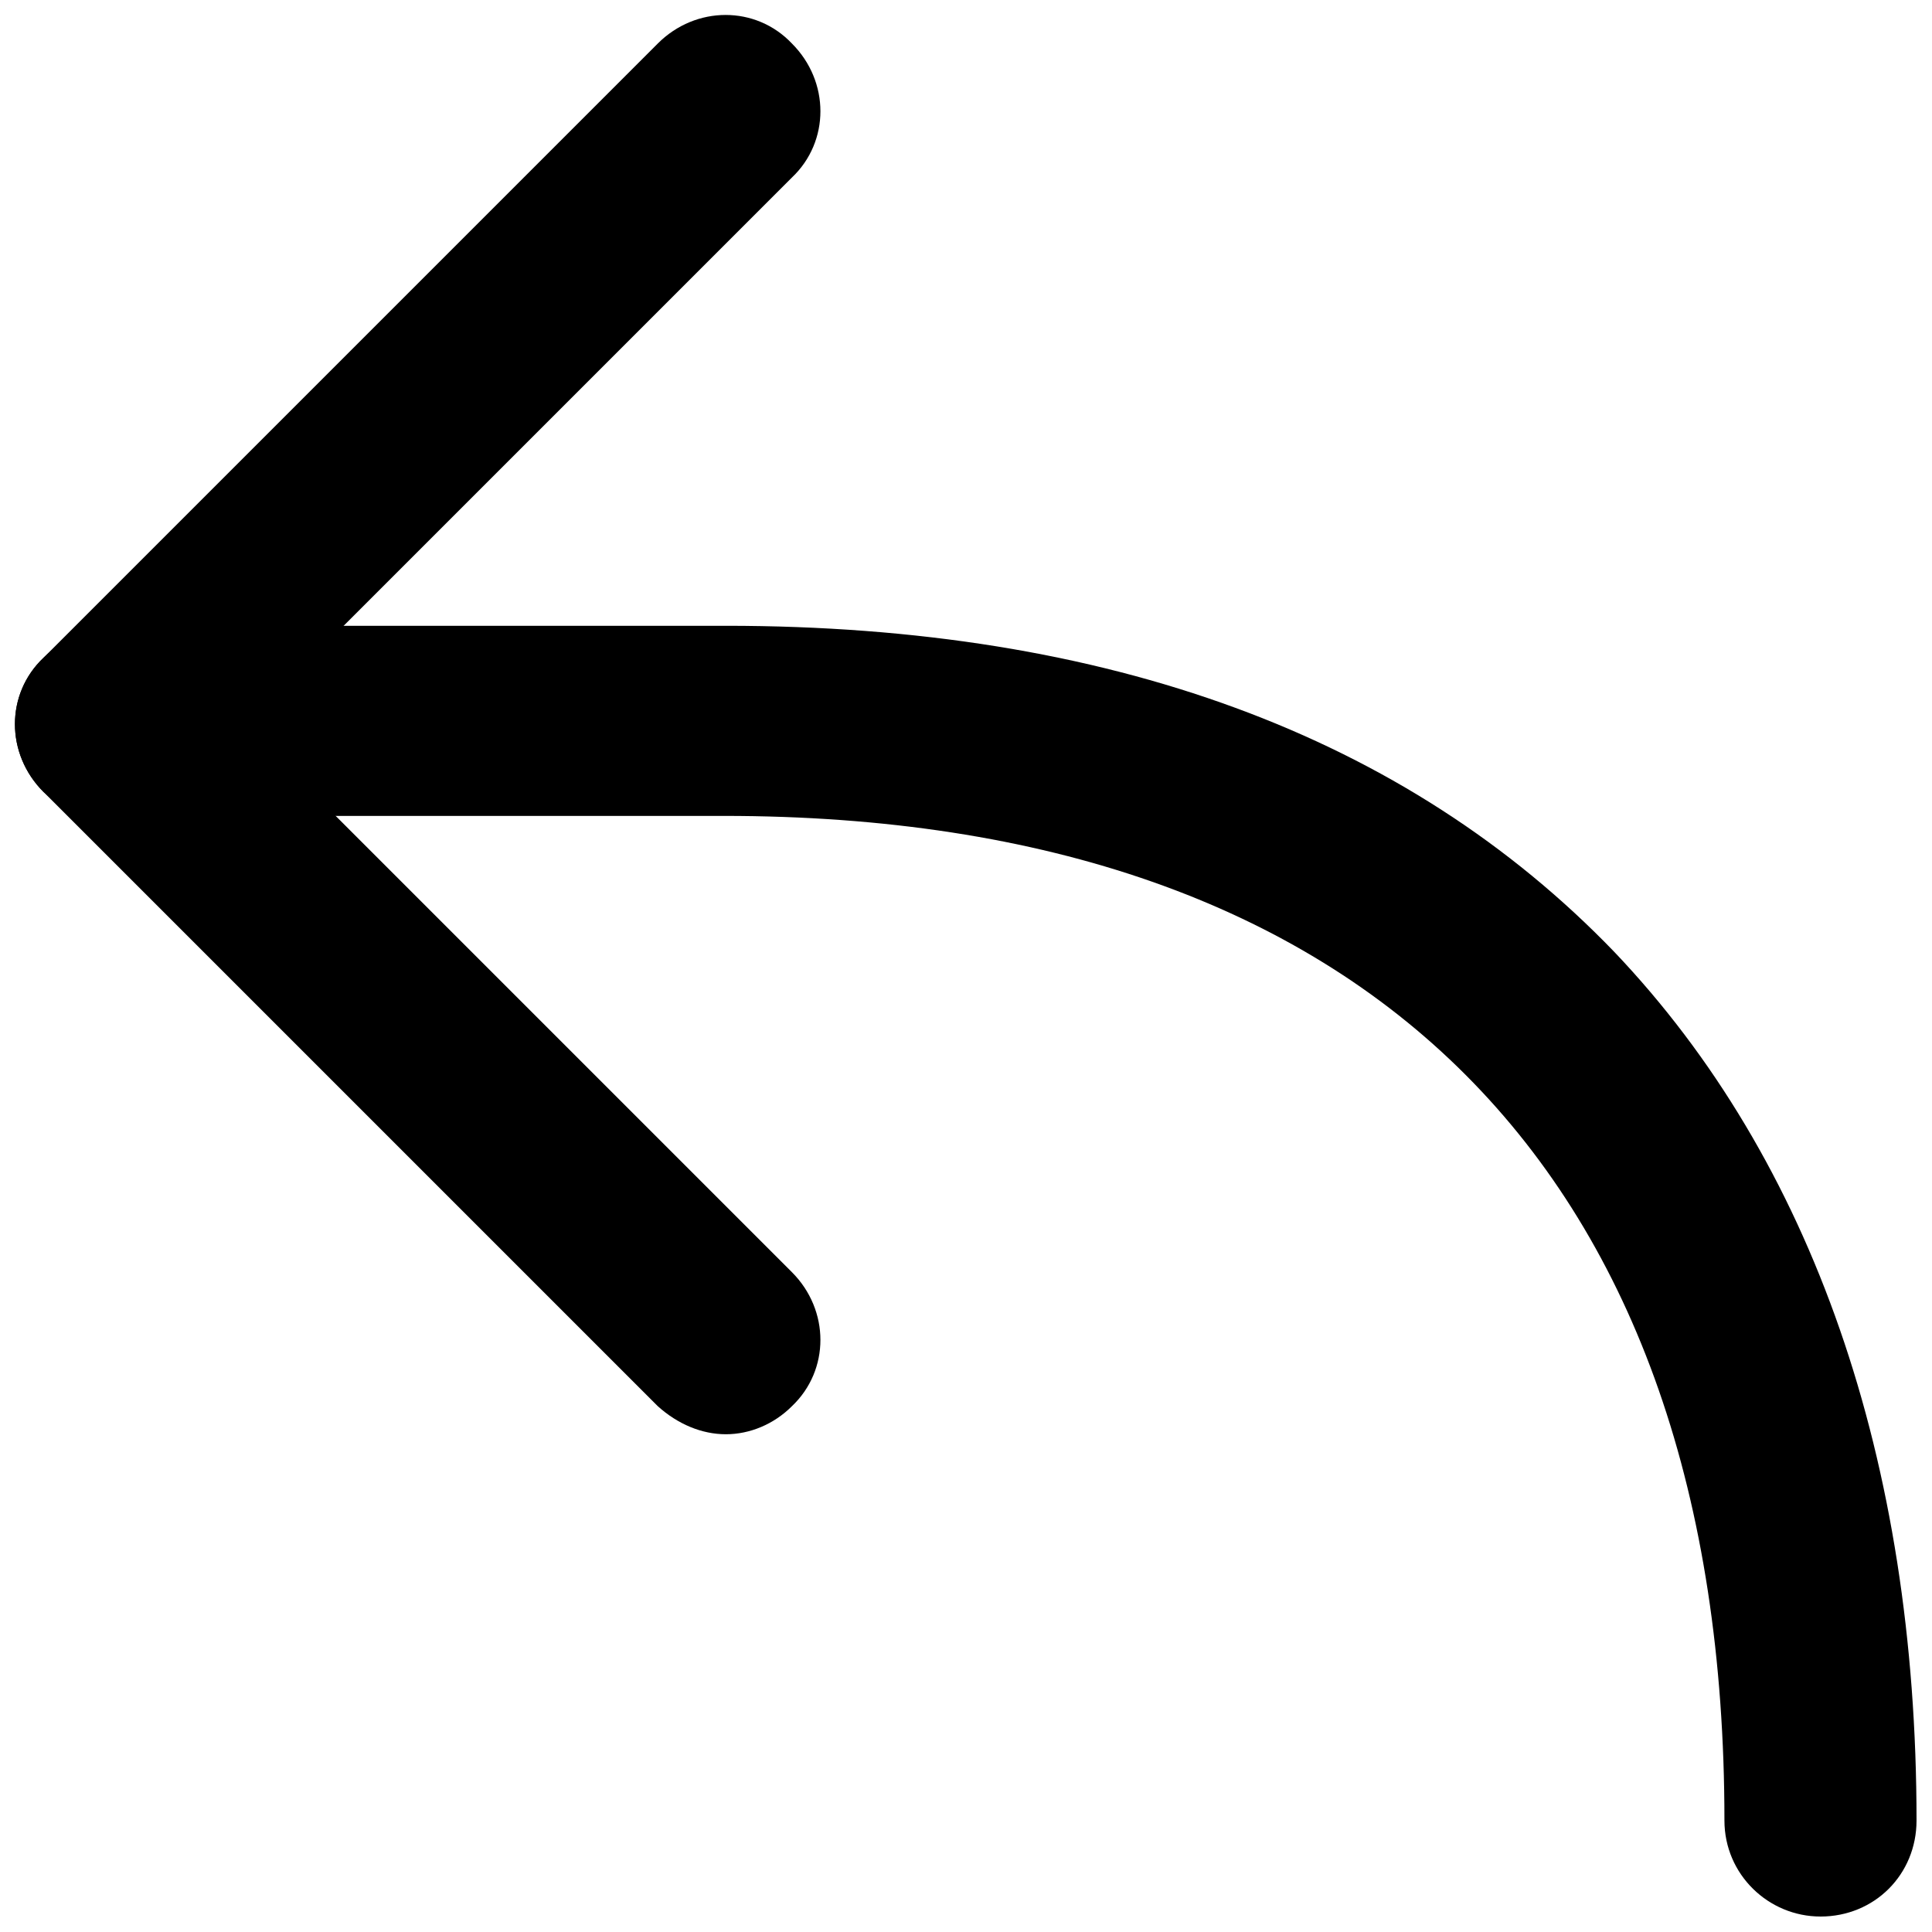 <?xml version="1.0" encoding="UTF-8"?>
<!-- Uploaded to: SVG Repo, www.svgrepo.com, Generator: SVG Repo Mixer Tools -->
<svg width="800px" height="800px" version="1.1" viewBox="144 144 512 512" xmlns="http://www.w3.org/2000/svg">
 <defs>
  <clipPath id="c">
   <path d="m148.09 148.09h213.91v213.91h-213.91z"/>
  </clipPath>
  <clipPath id="b">
   <path d="m148.09 310h213.91v215h-213.91z"/>
  </clipPath>
  <clipPath id="a">
   <path d="m160 309h491.9v342.9h-491.9z"/>
  </clipPath>
 </defs>
 <g>
  <g clip-path="url(#c)">
   <path d="m173.55 361.29c-6.363 0-12.727-2.652-18.031-7.426-10.078-10.078-10.078-25.984 0-35.531l162.81-162.81c10.078-10.078 25.984-10.078 35.531 0 10.078 10.078 10.078 25.984 0 35.531l-162.81 162.81c-4.773 4.773-11.137 7.426-17.5 7.426z"/>
  </g>
  <g clip-path="url(#b)">
   <path d="m336.36 524.09c-6.363 0-12.727-2.652-18.031-7.426l-162.81-162.81c-10.078-10.078-10.078-25.984 0-35.531 10.078-10.078 25.984-10.078 35.531 0l162.81 162.81c10.078 10.078 10.078 25.984 0 35.531-4.773 4.773-11.137 7.426-17.5 7.426z"/>
  </g>
  <g clip-path="url(#a)">
   <path d="m626.45 651.9c-13.789 0-25.457-11.137-25.457-25.457 0-171.82-94.398-266.22-265.16-266.22h-150.61c-13.789 0-24.926-11.137-24.926-25.457s11.137-24.926 24.926-24.926h151.14c101.29 0 180.31 29.168 235.46 86.441 52.504 55.16 80.078 134.71 80.078 230.17 0 14.316-11.137 25.453-25.453 25.453z"/>
  </g>
 </g>
</svg>